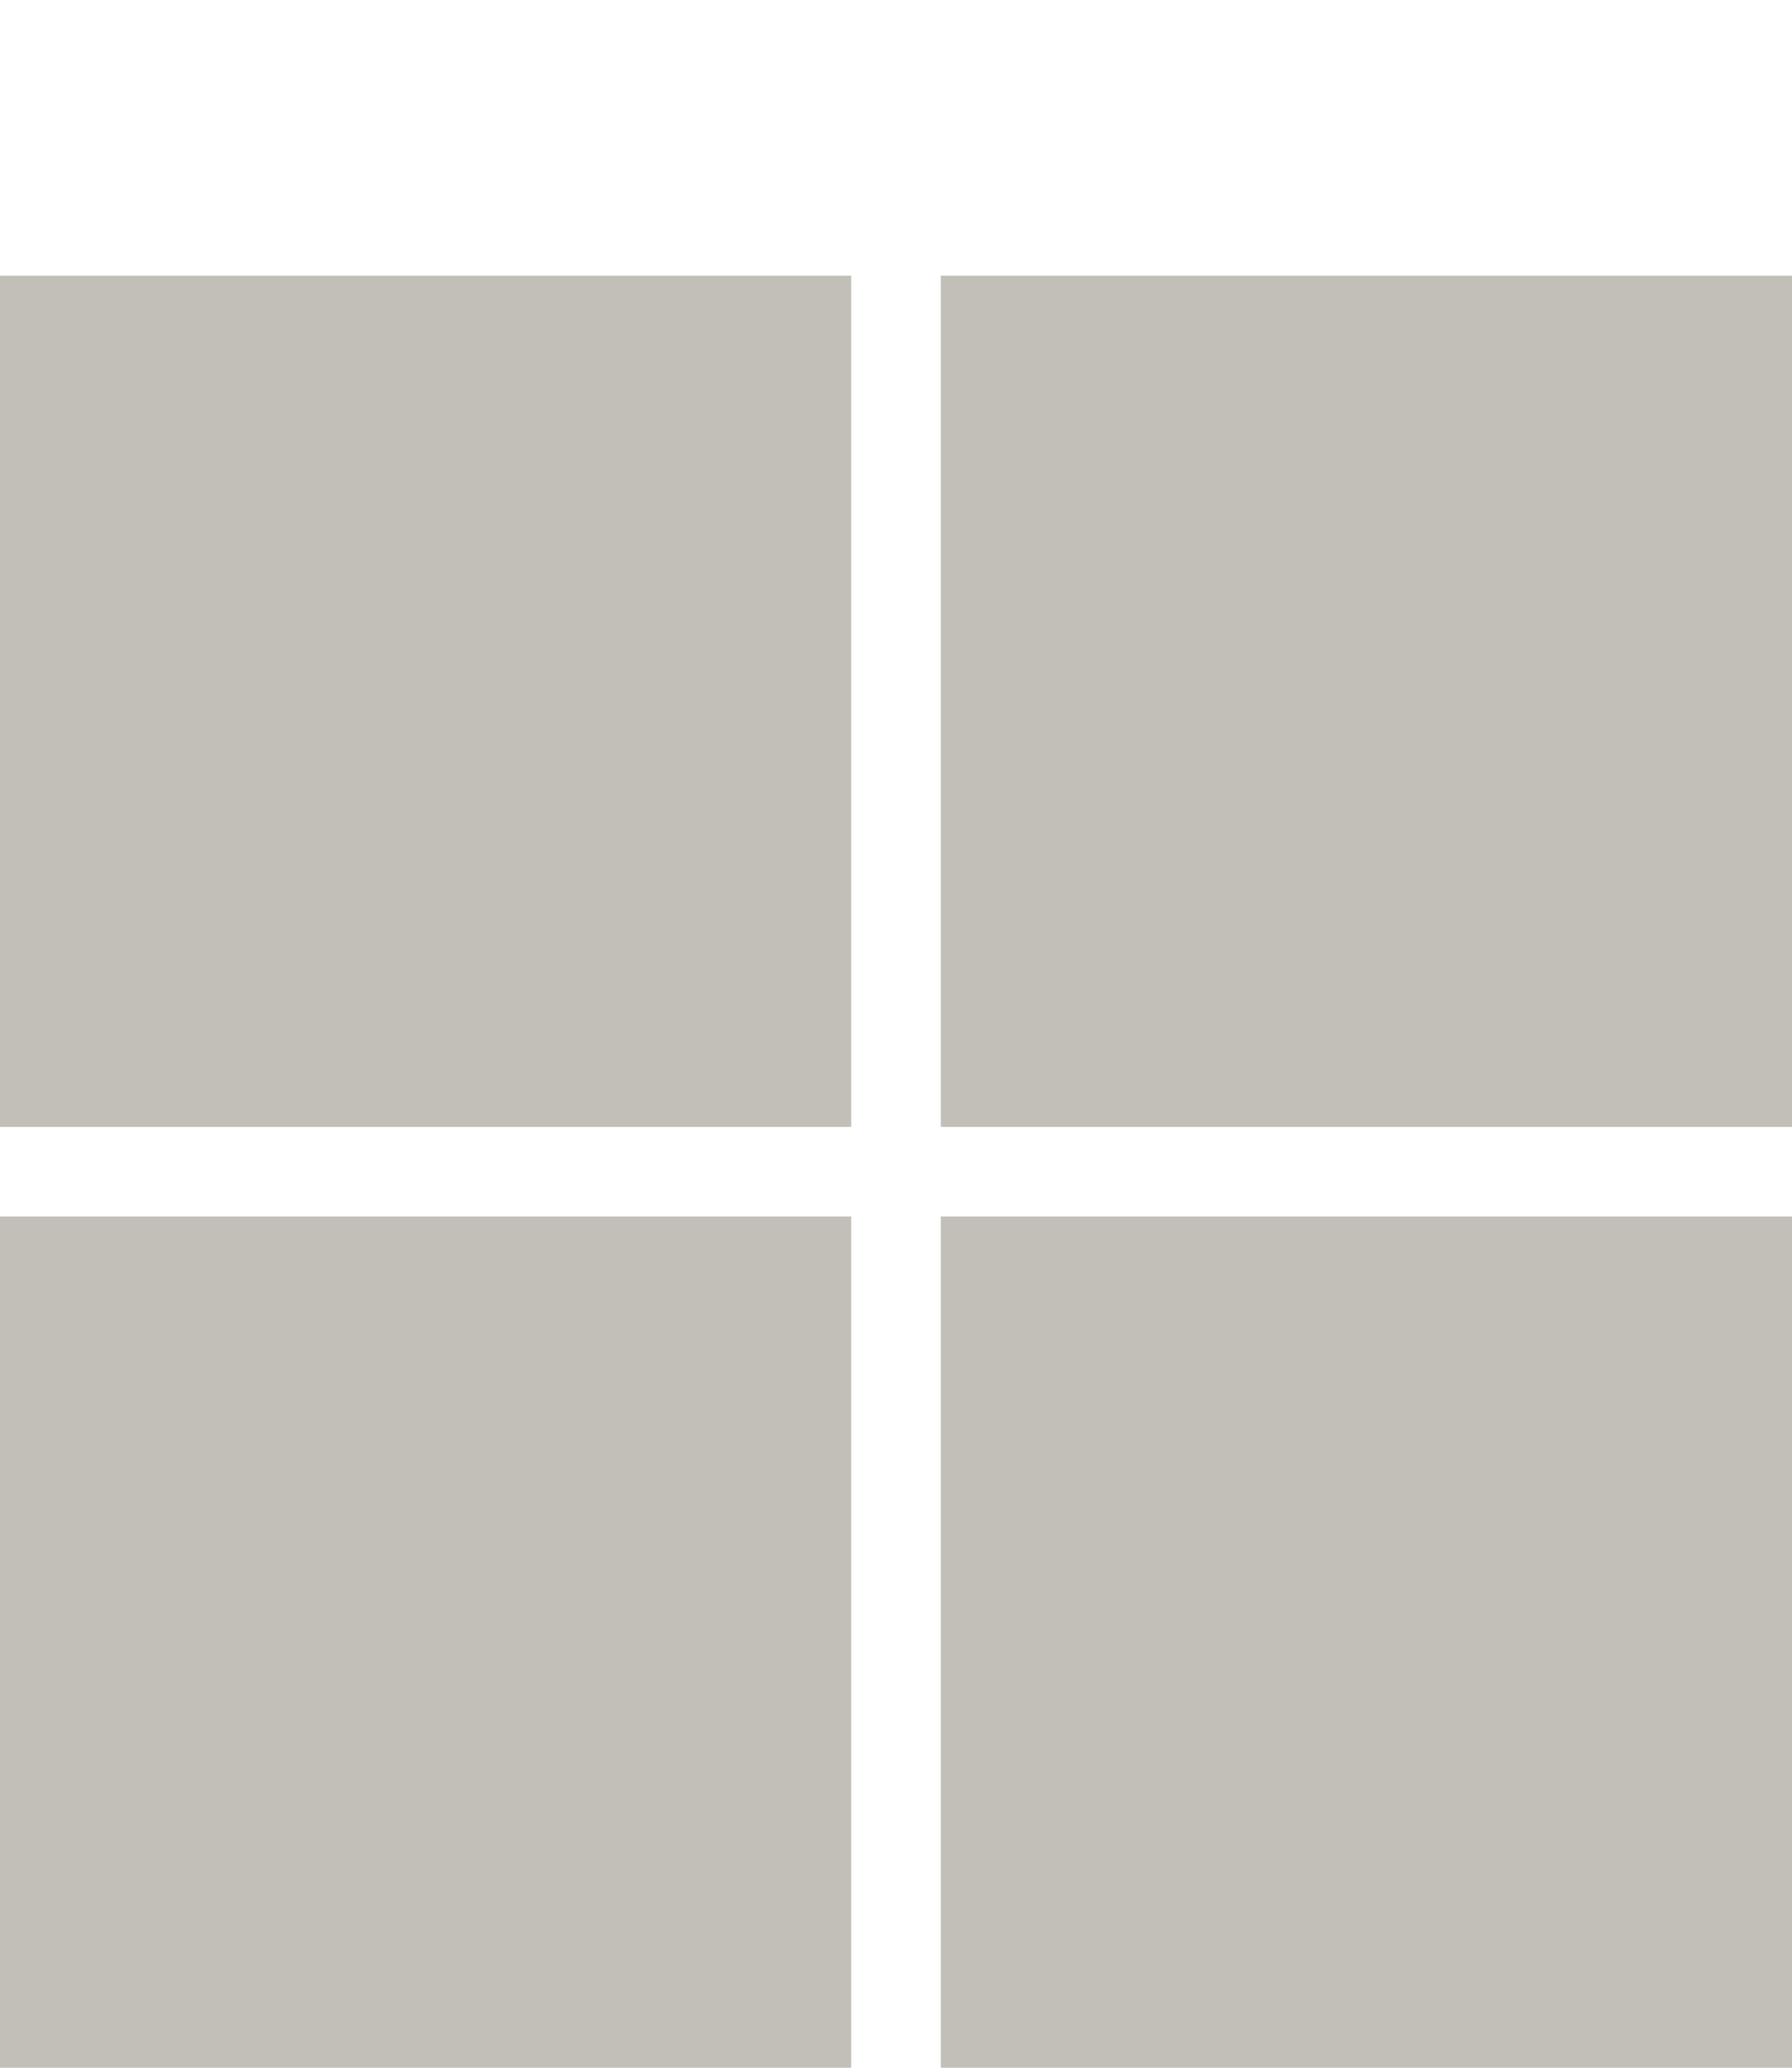 <svg width="26" height="30" viewBox="0 0 26 30" fill="none" xmlns="http://www.w3.org/2000/svg">
<path fill-rule="evenodd" clip-rule="evenodd" d="M0 4H12.35V16.35H0V4ZM13.65 4H26V16.35H13.65V4ZM12.35 17.65H0V30H12.35V17.65ZM13.65 17.65H26V30H13.65V17.65Z" fill="#C1BFB8"/>
</svg>
